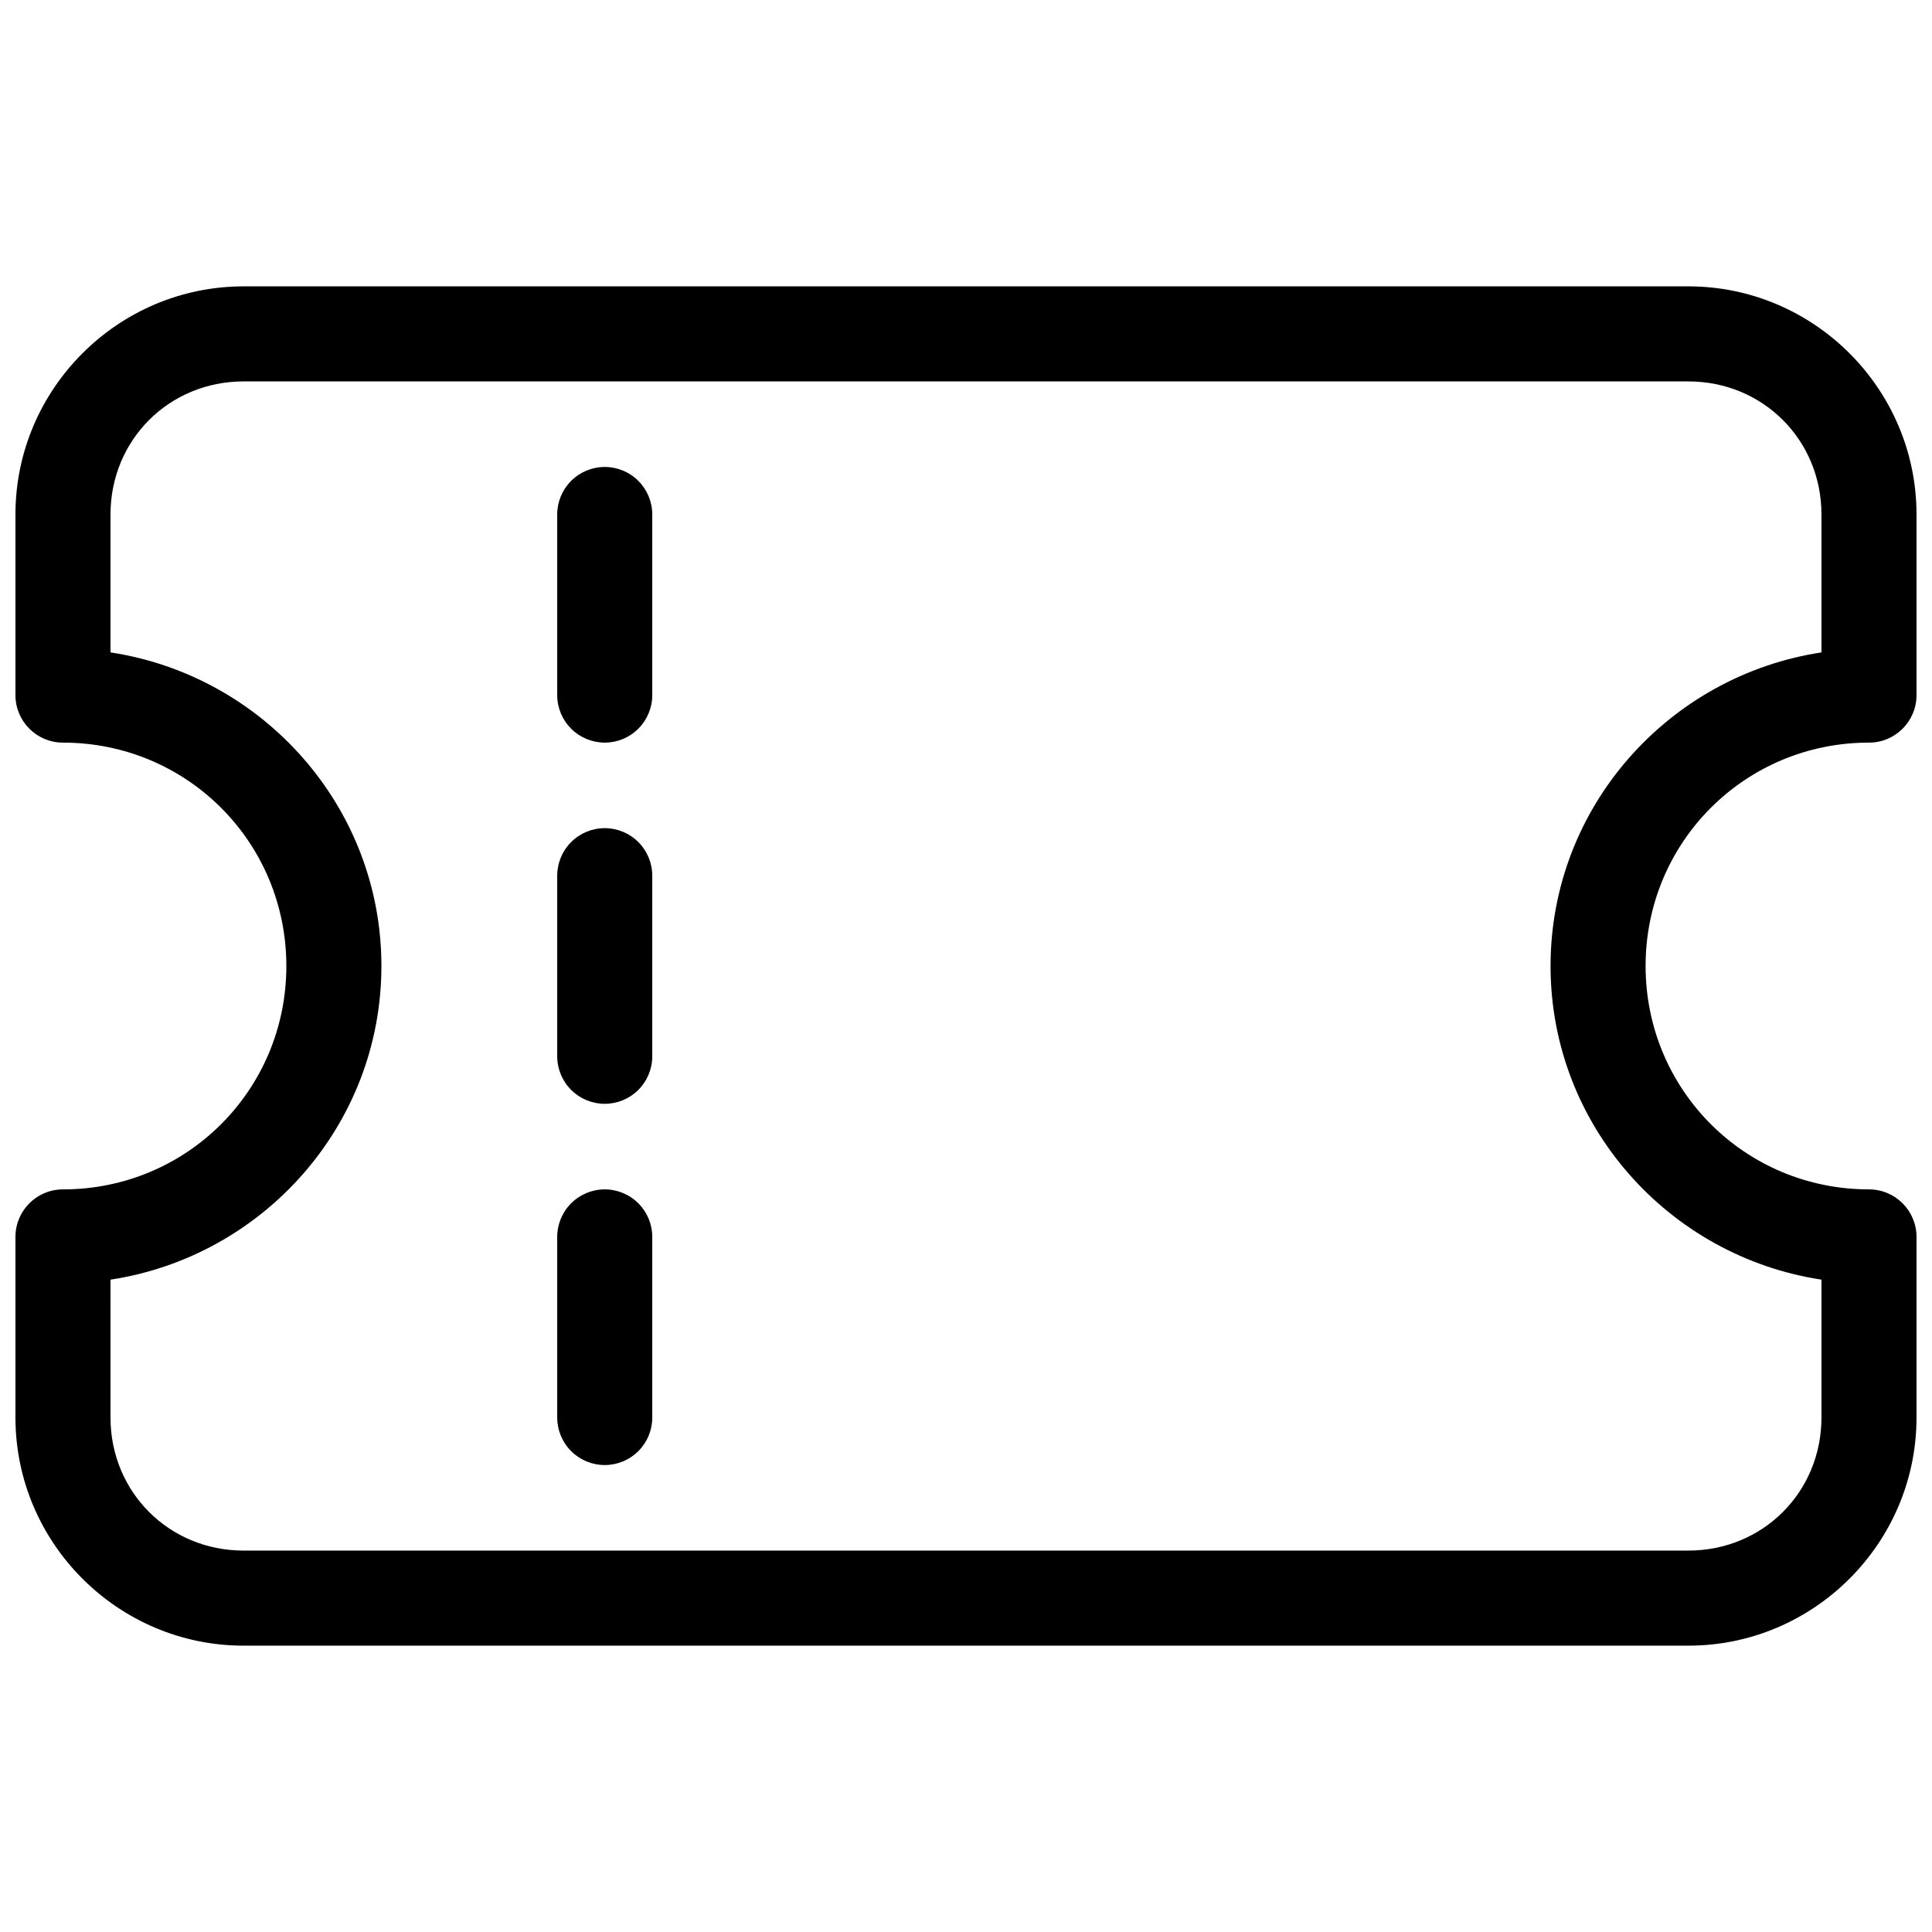 <?xml version="1.0" encoding="UTF-8"?>
<!-- Uploaded to: ICON Repo, www.svgrepo.com, Generator: ICON Repo Mixer Tools -->
<svg width="800px" height="800px" version="1.1" viewBox="144 144 512 512" xmlns="http://www.w3.org/2000/svg">
 <defs>
  <clipPath id="a">
   <path d="m148.09 219h503.81v362h-503.81z"/>
  </clipPath>
 </defs>
 <g clip-path="url(#a)">
  <path d="m208.55 219.89c-33.273 0-60.457 27.184-60.457 60.457v47.863c0 6.957 5.637 12.594 12.594 12.594 32.844 0 59.195 26.355 59.199 59.199 0 32.844-26.355 59.195-59.199 59.199v-0.004c-6.957 0.004-12.594 5.641-12.594 12.598v47.863c0 33.273 27.184 60.457 60.457 60.457h382.89c33.273 0 60.457-27.184 60.457-60.457v-47.863c0-6.957-5.641-12.594-12.598-12.598-32.844 0-59.195-26.355-59.199-59.199 0-32.844 26.355-59.195 59.199-59.199v0.004c6.957 0 12.598-5.637 12.598-12.594v-47.863c0-33.273-27.184-60.457-60.457-60.457zm0 25.191h382.89c19.754 0 35.266 15.512 35.266 35.266v36.547c-40.48 6.16-71.793 40.965-71.793 83.109s31.312 76.961 71.793 83.117v36.535c0 19.754-15.512 35.266-35.266 35.266h-382.89c-19.754 0-35.266-15.512-35.266-35.266l-0.004-36.535c40.48-6.156 71.793-40.973 71.797-83.117-0.004-42.145-31.316-76.953-71.793-83.109v-36.547c0-19.754 15.512-35.266 35.266-35.266z" fill-rule="evenodd"/>
 </g>
 <path d="m304.26 459.2c-3.34 0-6.543 1.328-8.906 3.691-2.359 2.359-3.688 5.566-3.688 8.906v47.863-0.004c0 3.344 1.328 6.547 3.688 8.906 2.363 2.363 5.566 3.691 8.906 3.691 3.34 0 6.547-1.328 8.906-3.691 2.363-2.359 3.691-5.562 3.691-8.906v-47.863 0.004c0-3.34-1.328-6.547-3.691-8.906-2.359-2.363-5.566-3.691-8.906-3.691z" fill-rule="evenodd"/>
 <path d="m304.26 363.47c-3.34 0-6.543 1.328-8.906 3.688-2.359 2.363-3.688 5.566-3.688 8.906v47.863c0 3.34 1.328 6.543 3.688 8.906 2.363 2.363 5.566 3.688 8.906 3.688 3.34 0 6.547-1.324 8.906-3.688 2.363-2.363 3.691-5.566 3.691-8.906v-47.863c0-3.34-1.328-6.543-3.691-8.906-2.359-2.359-5.566-3.688-8.906-3.688z" fill-rule="evenodd"/>
 <path d="m304.26 267.75c-3.34 0-6.543 1.324-8.906 3.688-2.359 2.363-3.688 5.566-3.688 8.906v47.863c0 3.34 1.328 6.543 3.688 8.906 2.363 2.359 5.566 3.688 8.906 3.688 3.34 0 6.547-1.328 8.906-3.688 2.363-2.363 3.691-5.566 3.691-8.906v-47.863c0-3.34-1.328-6.543-3.691-8.906-2.359-2.363-5.566-3.688-8.906-3.688z" fill-rule="evenodd"/>
</svg>